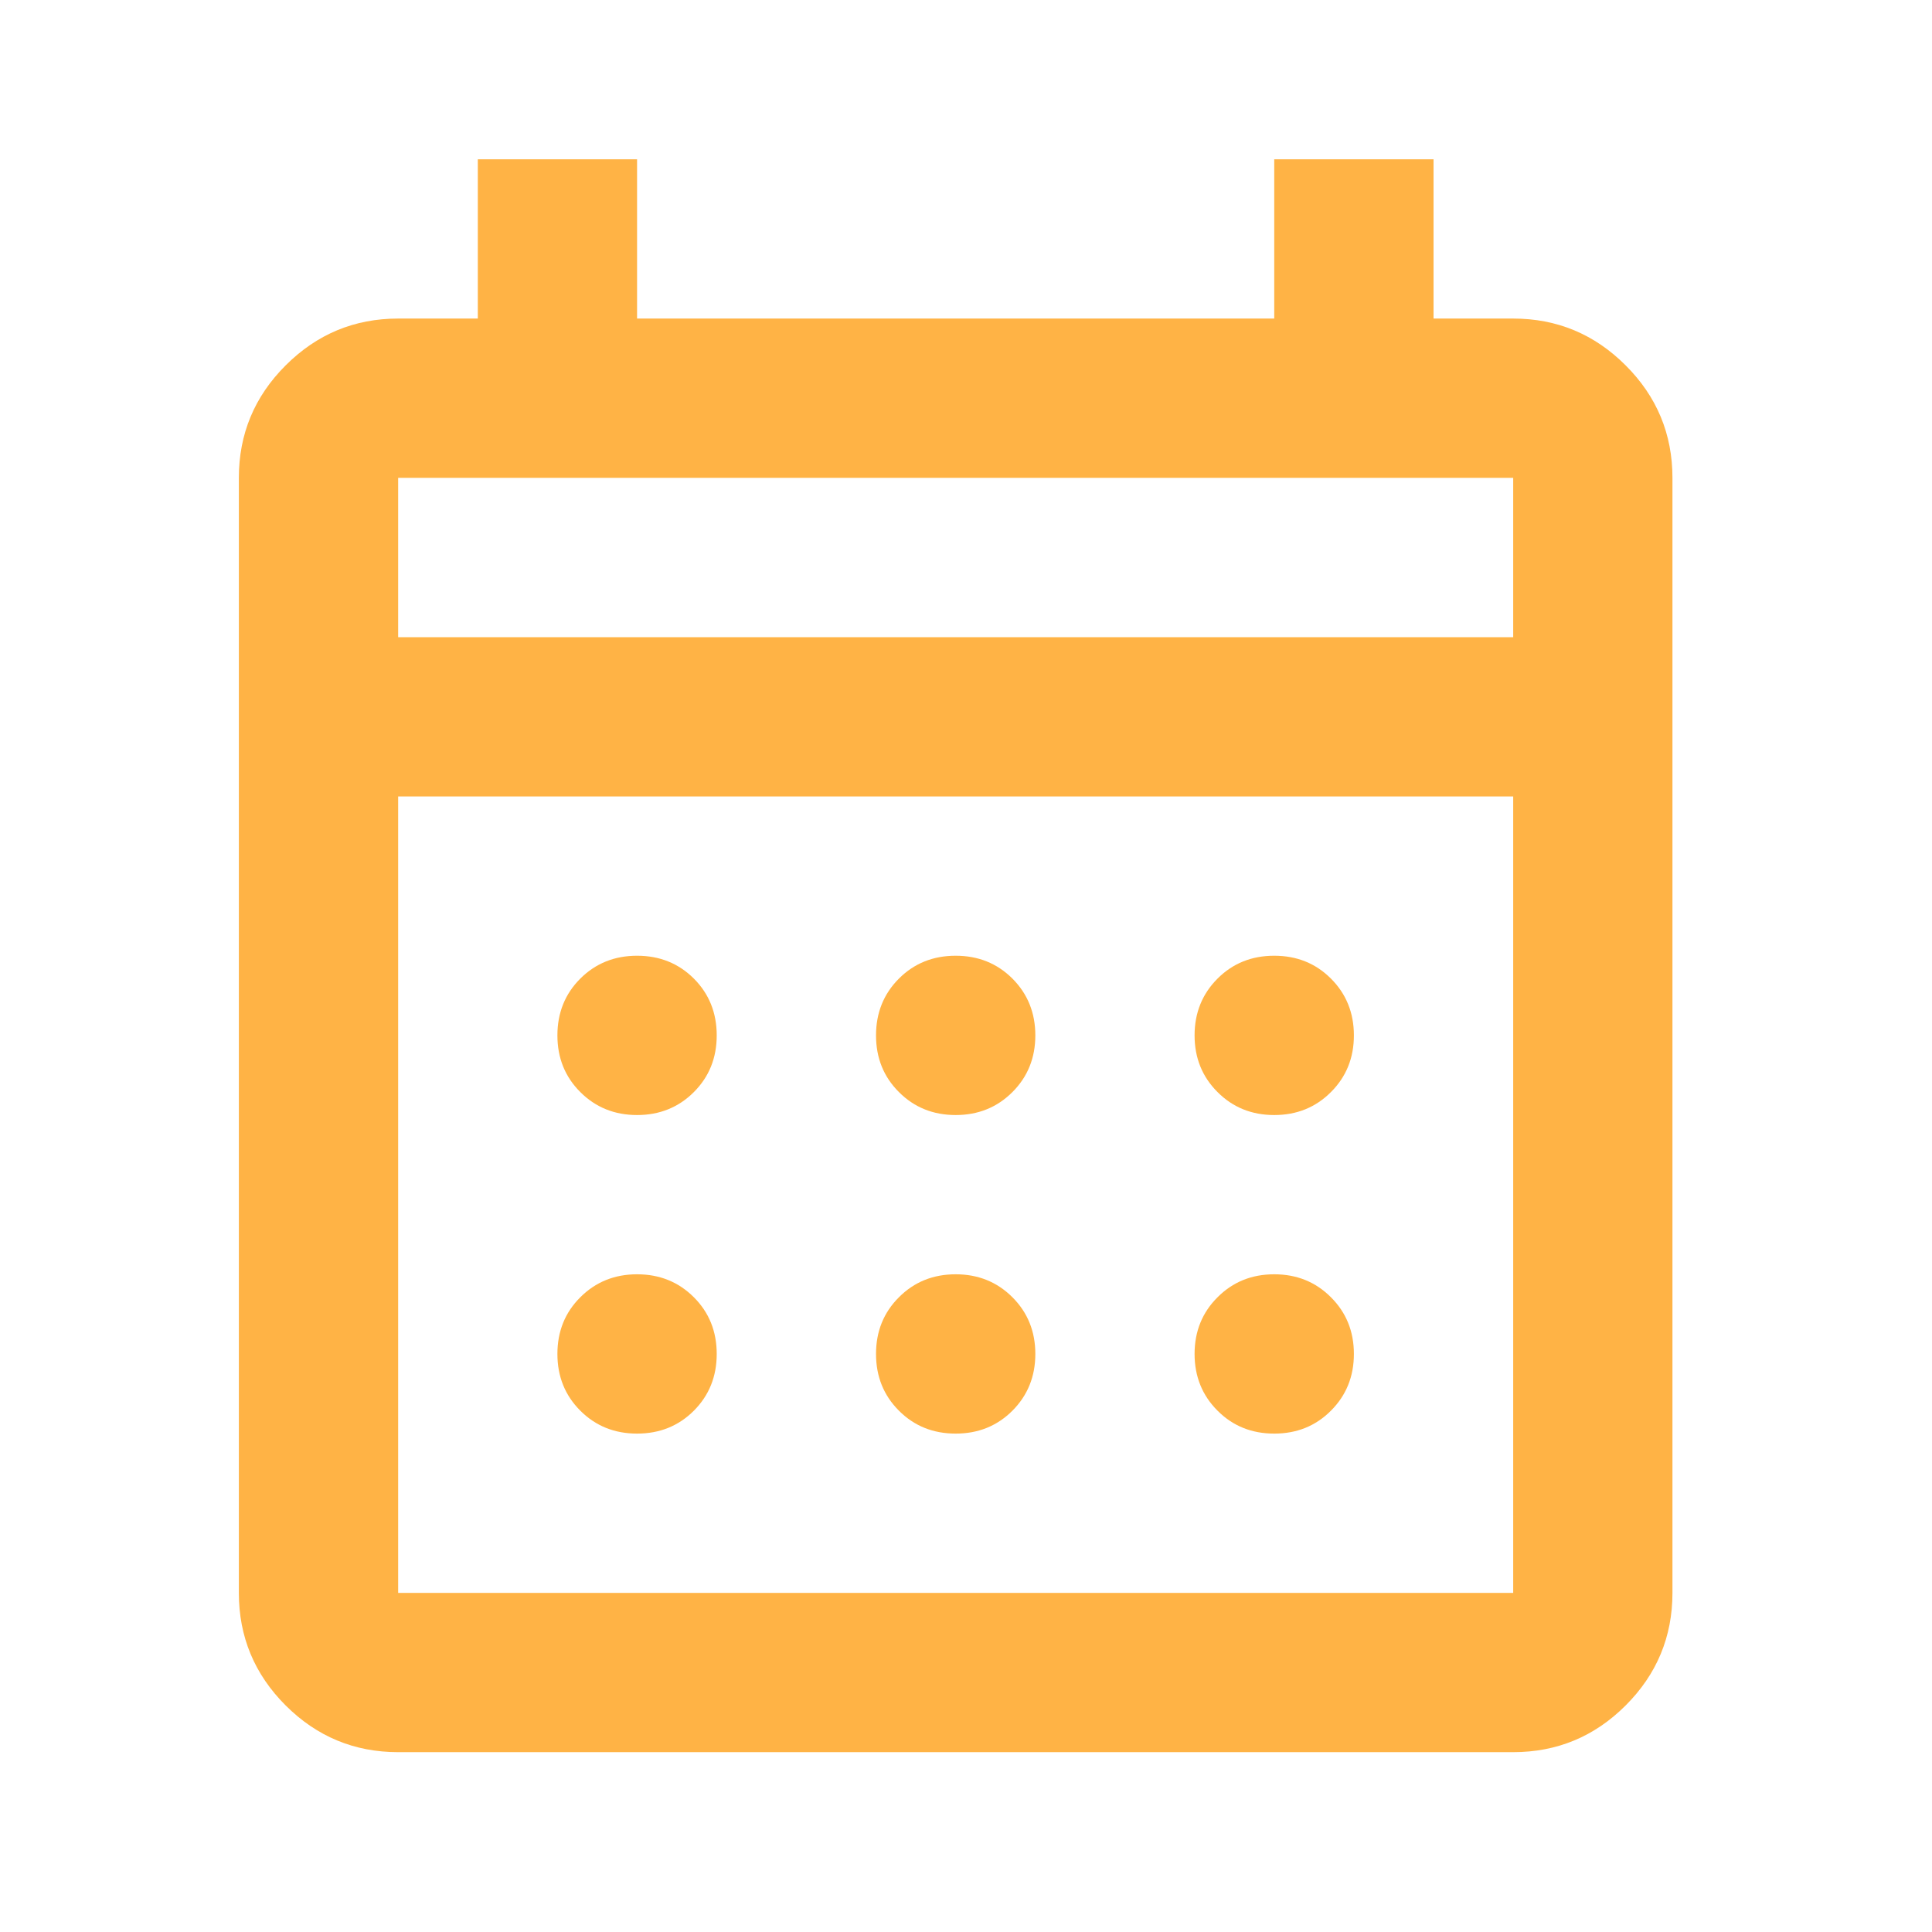 <?xml version="1.0" encoding="UTF-8"?> <svg xmlns="http://www.w3.org/2000/svg" width="35" height="35" viewBox="0 0 35 35" fill="none"> <path d="M7.213 31.742C6.419 31.742 5.74 31.46 5.174 30.895C4.609 30.33 4.327 29.65 4.327 28.857V8.657C4.327 7.864 4.609 7.184 5.174 6.62C5.74 6.054 6.419 5.771 7.213 5.771H8.656V2.886H11.541V5.771H23.084V2.886H25.97V5.771H27.413C28.206 5.771 28.886 6.054 29.451 6.62C30.016 7.184 30.298 7.864 30.298 8.657V28.857C30.298 29.65 30.016 30.33 29.451 30.895C28.886 31.46 28.206 31.742 27.413 31.742H7.213ZM7.213 28.857H27.413V14.428H7.213V28.857ZM7.213 11.543H27.413V8.657H7.213V11.543ZM17.313 20.2C16.904 20.2 16.561 20.061 16.285 19.784C16.008 19.508 15.87 19.166 15.87 18.757C15.87 18.348 16.008 18.005 16.285 17.728C16.561 17.452 16.904 17.314 17.313 17.314C17.721 17.314 18.064 17.452 18.341 17.728C18.617 18.005 18.756 18.348 18.756 18.757C18.756 19.166 18.617 19.508 18.341 19.784C18.064 20.061 17.721 20.2 17.313 20.2ZM11.541 20.2C11.133 20.2 10.79 20.061 10.513 19.784C10.236 19.508 10.098 19.166 10.098 18.757C10.098 18.348 10.236 18.005 10.513 17.728C10.79 17.452 11.133 17.314 11.541 17.314C11.95 17.314 12.293 17.452 12.57 17.728C12.846 18.005 12.984 18.348 12.984 18.757C12.984 19.166 12.846 19.508 12.57 19.784C12.293 20.061 11.95 20.2 11.541 20.2ZM23.084 20.2C22.675 20.2 22.333 20.061 22.057 19.784C21.78 19.508 21.641 19.166 21.641 18.757C21.641 18.348 21.78 18.005 22.057 17.728C22.333 17.452 22.675 17.314 23.084 17.314C23.493 17.314 23.835 17.452 24.111 17.728C24.388 18.005 24.527 18.348 24.527 18.757C24.527 19.166 24.388 19.508 24.111 19.784C23.835 20.061 23.493 20.2 23.084 20.2ZM17.313 25.971C16.904 25.971 16.561 25.833 16.285 25.556C16.008 25.279 15.87 24.937 15.87 24.528C15.87 24.119 16.008 23.777 16.285 23.501C16.561 23.224 16.904 23.085 17.313 23.085C17.721 23.085 18.064 23.224 18.341 23.501C18.617 23.777 18.756 24.119 18.756 24.528C18.756 24.937 18.617 25.279 18.341 25.556C18.064 25.833 17.721 25.971 17.313 25.971ZM11.541 25.971C11.133 25.971 10.79 25.833 10.513 25.556C10.236 25.279 10.098 24.937 10.098 24.528C10.098 24.119 10.236 23.777 10.513 23.501C10.79 23.224 11.133 23.085 11.541 23.085C11.95 23.085 12.293 23.224 12.57 23.501C12.846 23.777 12.984 24.119 12.984 24.528C12.984 24.937 12.846 25.279 12.57 25.556C12.293 25.833 11.95 25.971 11.541 25.971ZM23.084 25.971C22.675 25.971 22.333 25.833 22.057 25.556C21.78 25.279 21.641 24.937 21.641 24.528C21.641 24.119 21.78 23.777 22.057 23.501C22.333 23.224 22.675 23.085 23.084 23.085C23.493 23.085 23.835 23.224 24.111 23.501C24.388 23.777 24.527 24.119 24.527 24.528C24.527 24.937 24.388 25.279 24.111 25.556C23.835 25.833 23.493 25.971 23.084 25.971Z" fill="#FFB345"></path> </svg> 